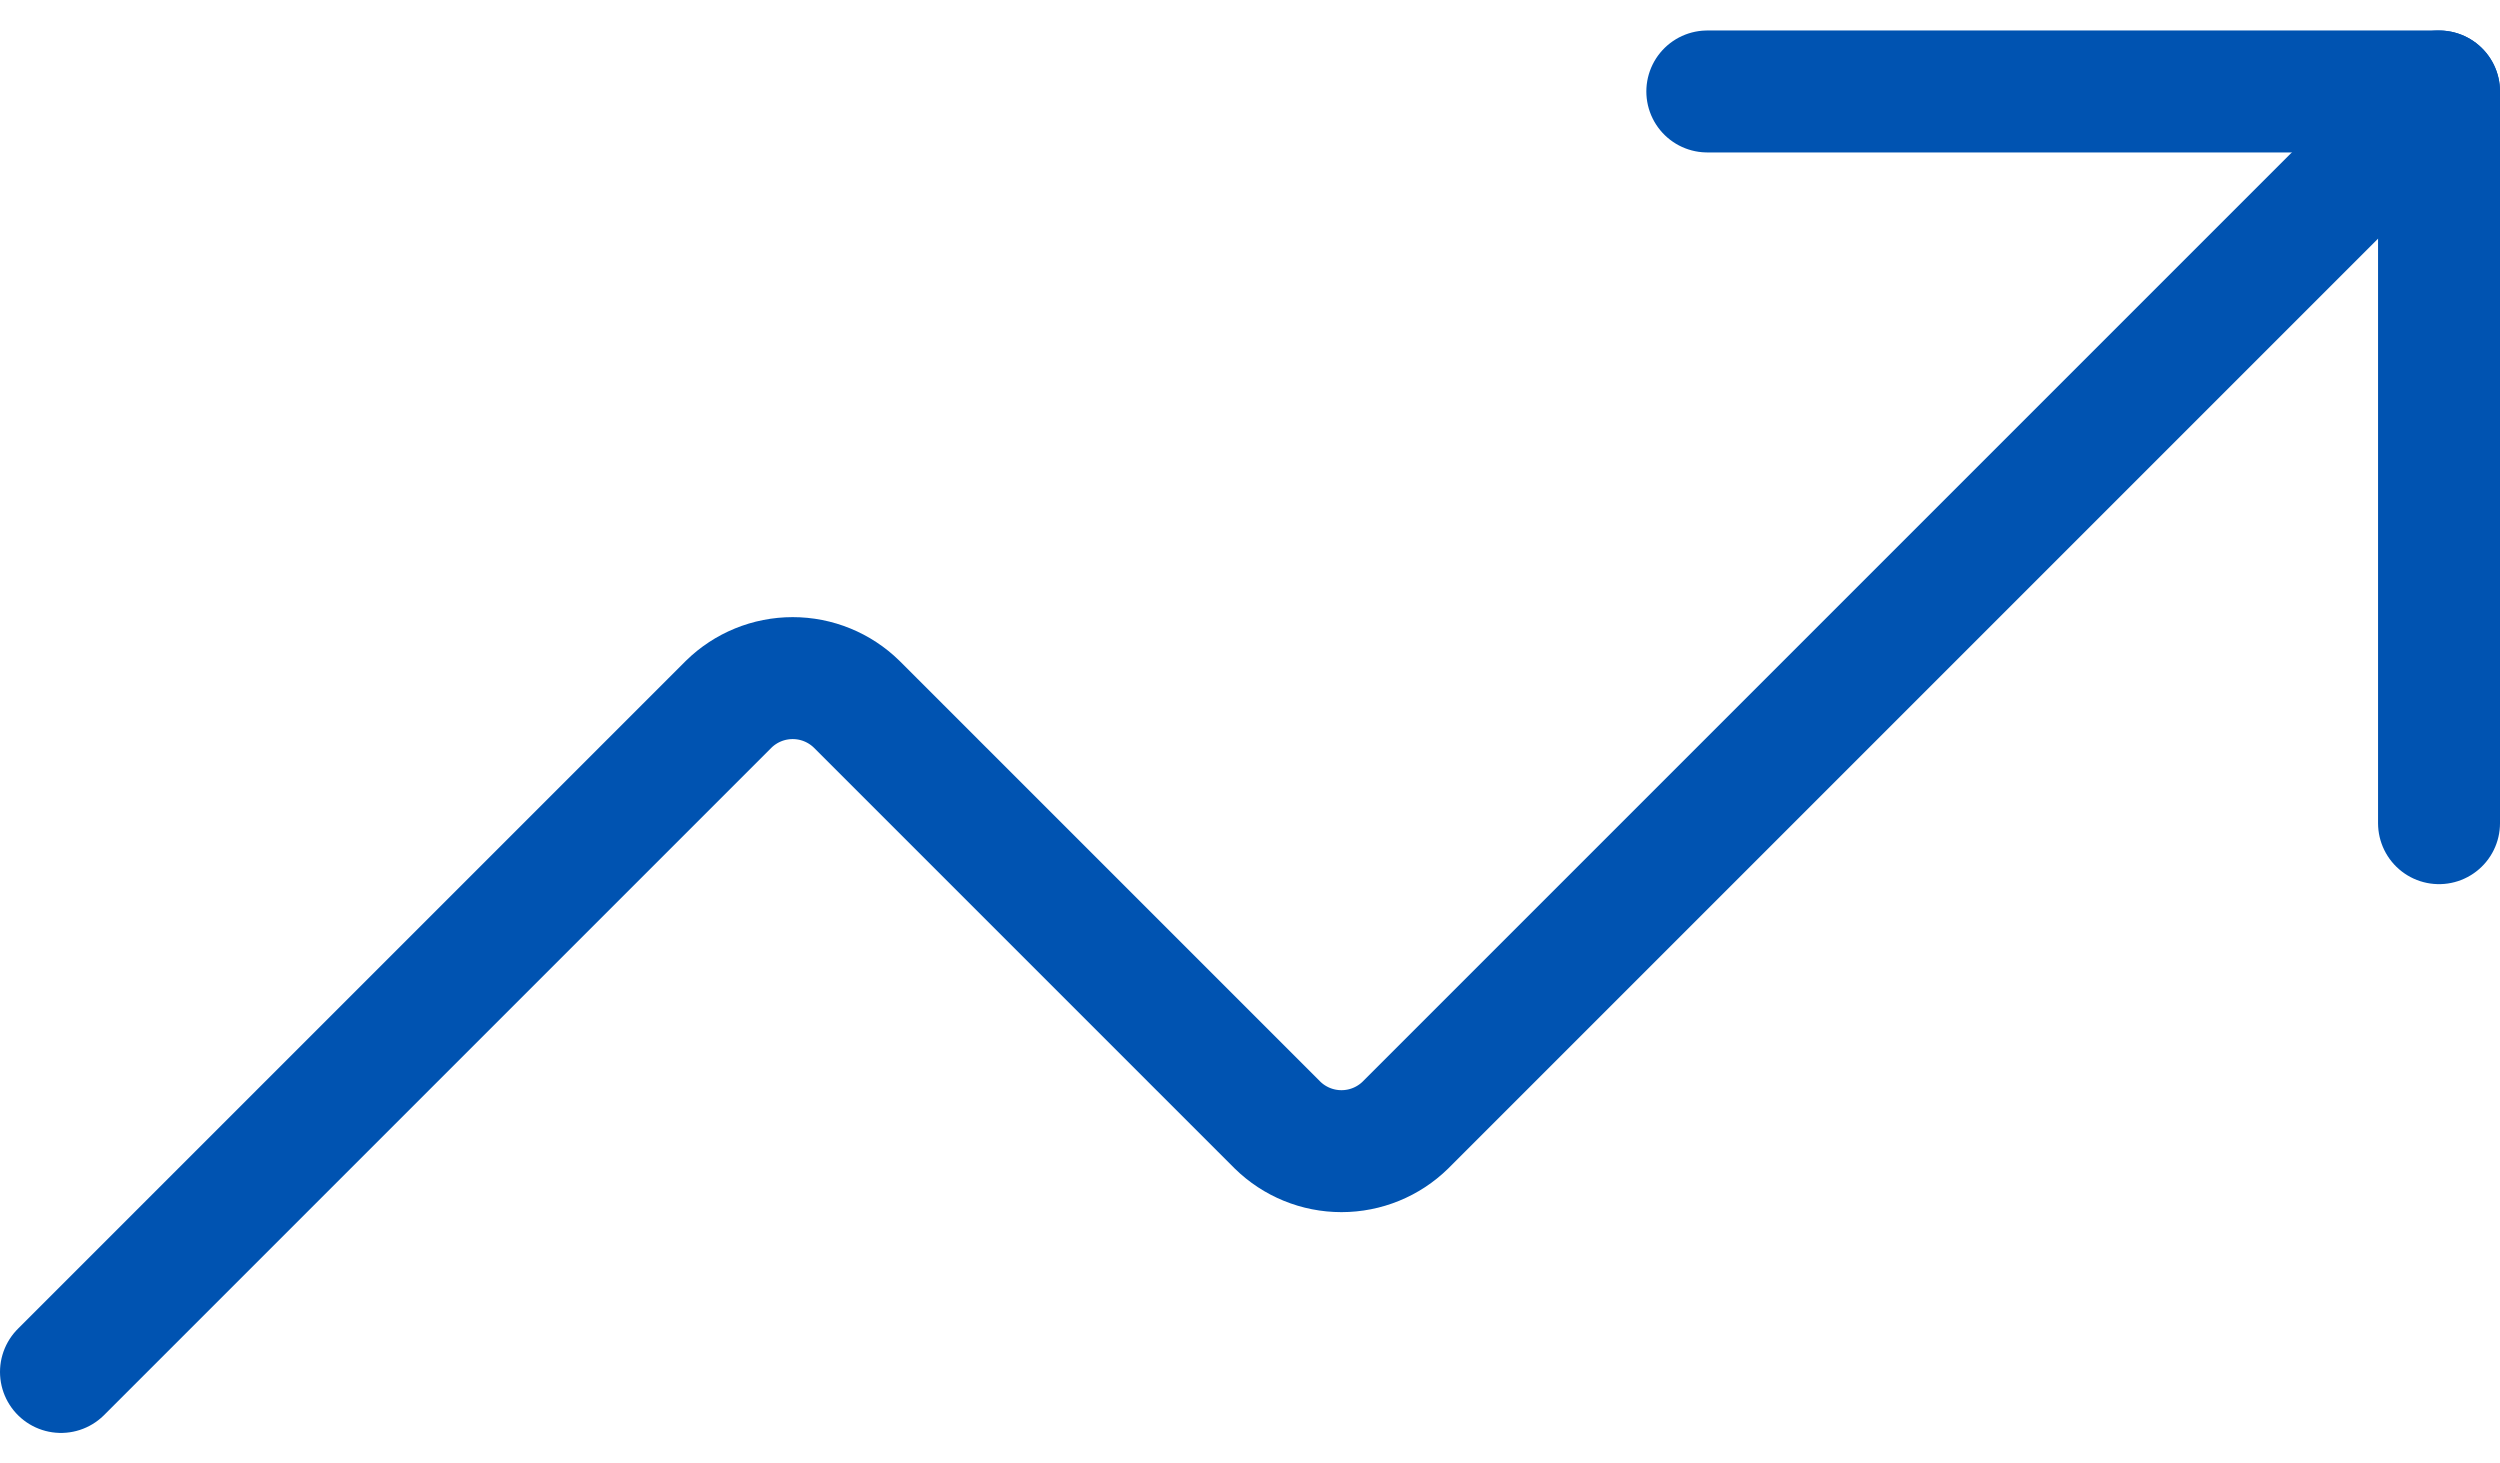 <svg width="41" height="24" viewBox="0 0 41 24" fill="none" xmlns="http://www.w3.org/2000/svg">
<path d="M28 1.5H40V13.5" stroke="#0053B1" stroke-width="2" stroke-linecap="round" stroke-linejoin="round"/>
<path d="M40 1.5L23.05 18.45C22.77 18.725 22.393 18.879 22 18.879C21.607 18.879 21.23 18.725 20.95 18.45L14.05 11.55C13.77 11.275 13.393 11.121 13 11.121C12.607 11.121 12.23 11.275 11.95 11.55L1 22.5" stroke="#0053B1" stroke-width="2" stroke-linecap="round" stroke-linejoin="round"/>
</svg>
